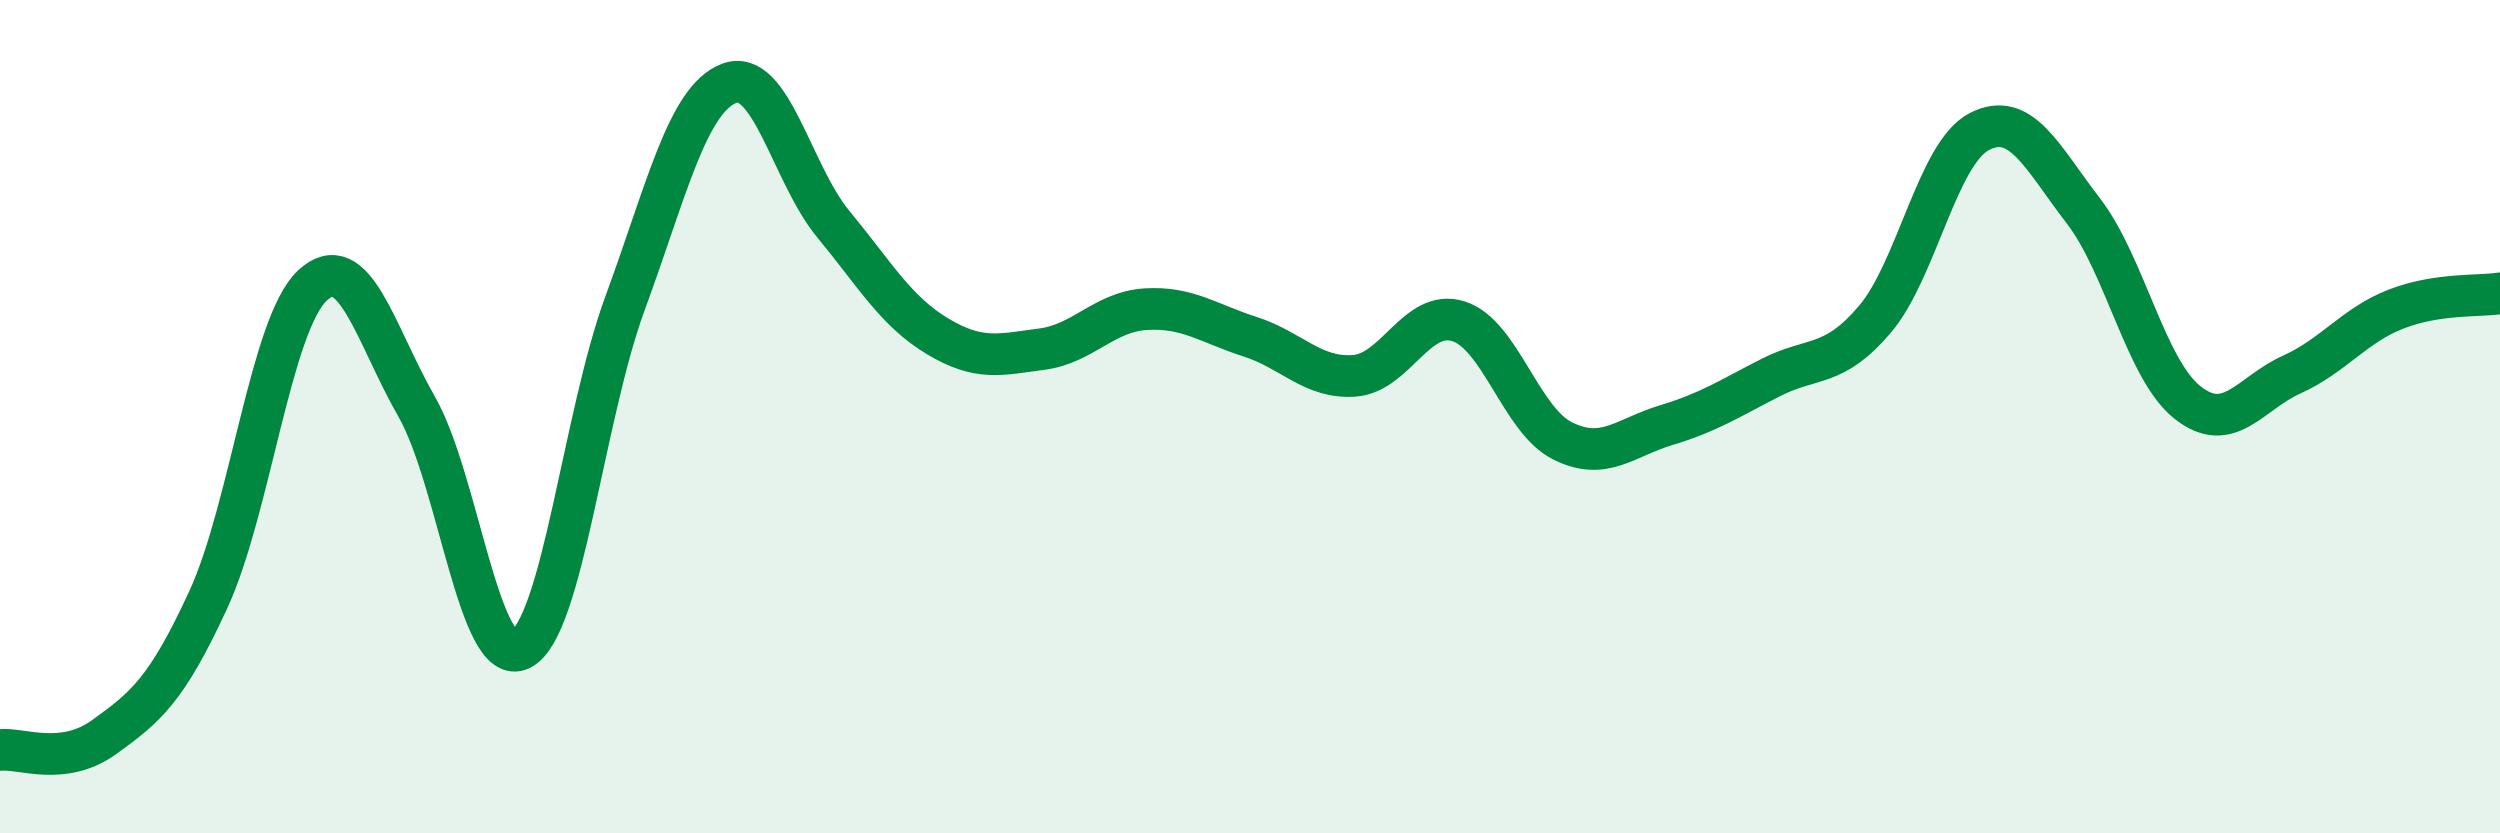 
    <svg width="60" height="20" viewBox="0 0 60 20" xmlns="http://www.w3.org/2000/svg">
      <path
        d="M 0,18 C 0.5,17.94 1.5,18.41 2.5,17.69 C 3.5,16.97 4,16.56 5,14.39 C 6,12.22 6.5,7.78 7.5,6.85 C 8.5,5.92 9,8.01 10,9.76 C 11,11.51 11.5,16.08 12.5,15.58 C 13.5,15.08 14,10 15,7.28 C 16,4.56 16.5,2.38 17.5,2 C 18.5,1.62 19,4.17 20,5.38 C 21,6.59 21.5,7.47 22.5,8.07 C 23.5,8.67 24,8.51 25,8.38 C 26,8.25 26.5,7.48 27.5,7.42 C 28.5,7.36 29,7.76 30,8.08 C 31,8.4 31.5,9.09 32.5,9.02 C 33.5,8.95 34,7.4 35,7.71 C 36,8.02 36.5,10.08 37.5,10.58 C 38.5,11.08 39,10.5 40,10.2 C 41,9.9 41.5,9.57 42.5,9.06 C 43.5,8.55 44,8.84 45,7.66 C 46,6.48 46.5,3.68 47.5,3.16 C 48.5,2.64 49,3.76 50,5.06 C 51,6.36 51.5,8.87 52.5,9.66 C 53.5,10.45 54,9.44 55,8.99 C 56,8.54 56.5,7.81 57.5,7.42 C 58.5,7.03 59.5,7.12 60,7.04L60 20L0 20Z"
        fill="#008740"
        opacity="0.1"
        stroke-linecap="round"
        stroke-linejoin="round"
      />
      <path
        d="M 0,18 C 0.5,17.94 1.5,18.41 2.5,17.69 C 3.5,16.97 4,16.56 5,14.39 C 6,12.22 6.5,7.78 7.5,6.85 C 8.5,5.92 9,8.01 10,9.76 C 11,11.51 11.5,16.08 12.5,15.58 C 13.5,15.08 14,10 15,7.28 C 16,4.56 16.5,2.38 17.5,2 C 18.5,1.62 19,4.17 20,5.38 C 21,6.59 21.5,7.47 22.5,8.07 C 23.5,8.67 24,8.51 25,8.38 C 26,8.25 26.5,7.48 27.5,7.42 C 28.5,7.36 29,7.76 30,8.08 C 31,8.4 31.5,9.09 32.5,9.02 C 33.5,8.95 34,7.4 35,7.71 C 36,8.02 36.5,10.08 37.5,10.58 C 38.5,11.08 39,10.5 40,10.2 C 41,9.9 41.5,9.57 42.5,9.06 C 43.5,8.55 44,8.84 45,7.66 C 46,6.48 46.5,3.68 47.5,3.16 C 48.5,2.64 49,3.76 50,5.06 C 51,6.36 51.5,8.87 52.5,9.66 C 53.5,10.45 54,9.44 55,8.99 C 56,8.54 56.5,7.81 57.5,7.42 C 58.5,7.03 59.5,7.12 60,7.04"
        stroke="#008740"
        stroke-width="1"
        fill="none"
        stroke-linecap="round"
        stroke-linejoin="round"
      />
    </svg>
  